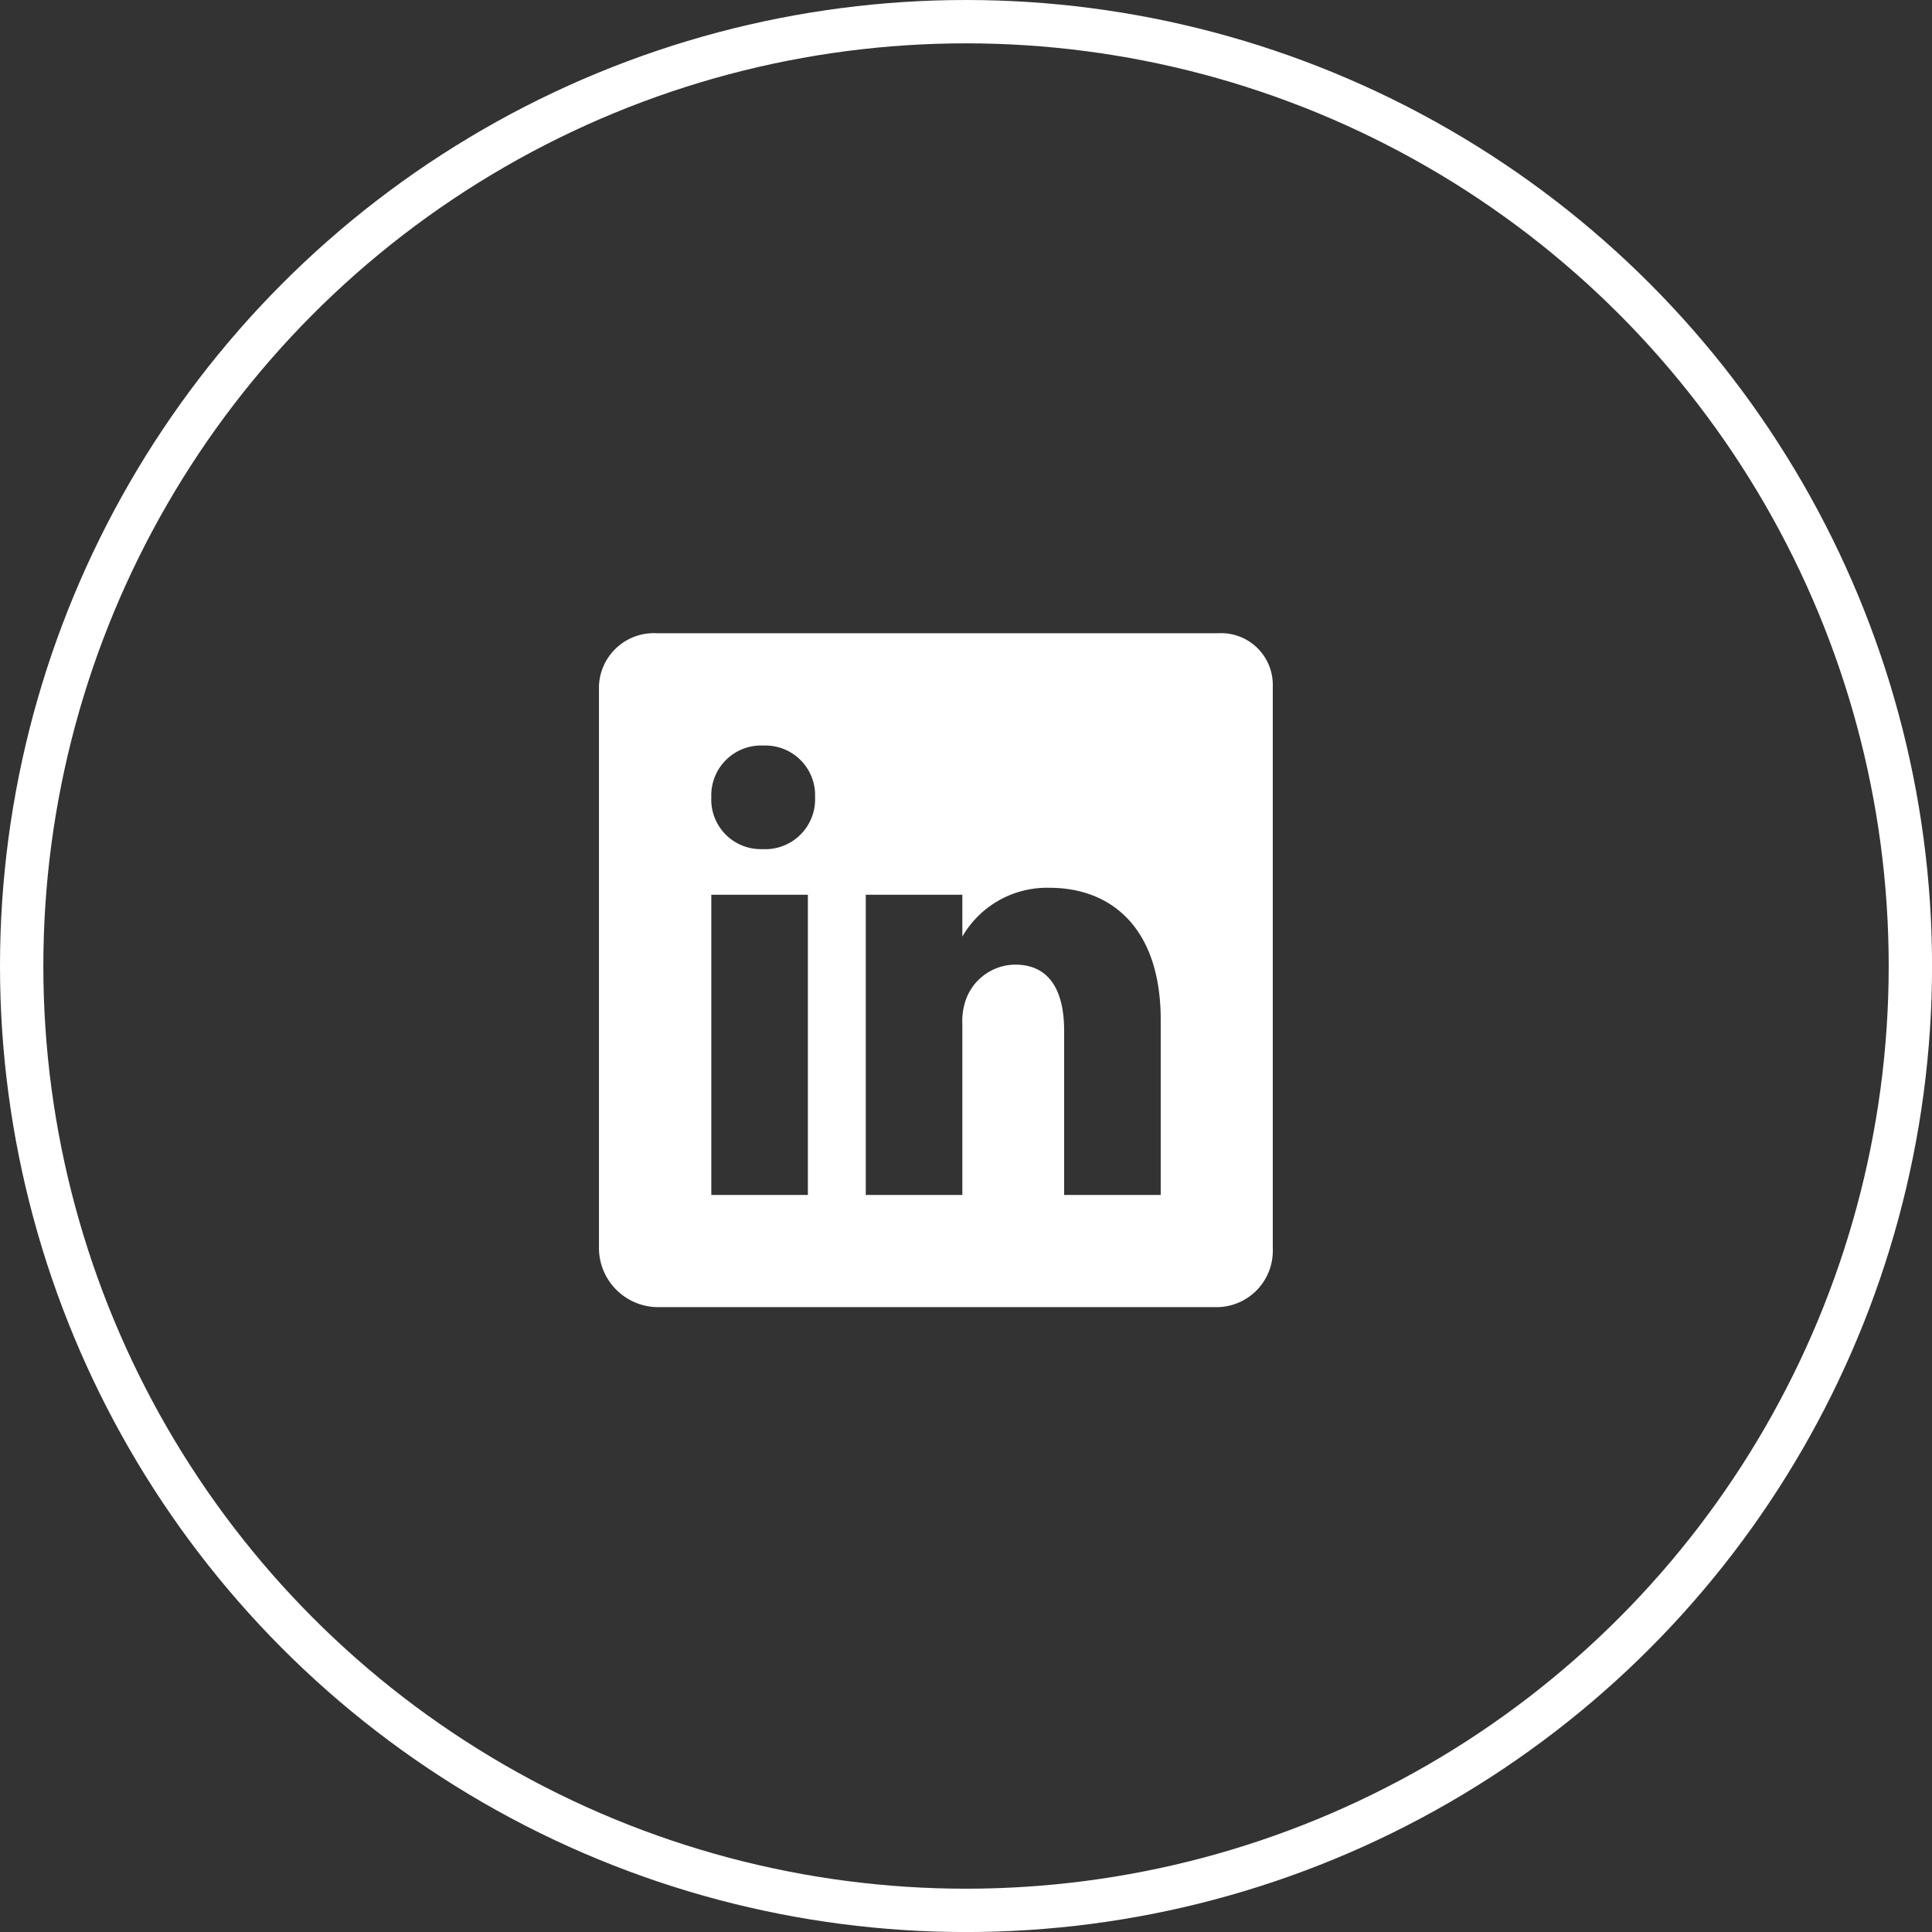 <svg xmlns="http://www.w3.org/2000/svg" width="44.577" height="44.577" viewBox="0 0 44.577 44.577">
  <rect x="0" y="0" width="44.577" height="44.577" fill="#333333" stroke="none"/>
  <g id="Group_1167" data-name="Group 1167" transform="translate(-984.755 -878)">
    <path id="Icon_ionic-logo-linkedin" data-name="Icon ionic-logo-linkedin" d="M18.805,4.5H5.828A1.268,1.268,0,0,0,4.5,5.711V18.716a1.368,1.368,0,0,0,1.328,1.333H18.8a1.3,1.3,0,0,0,1.247-1.333V5.711A1.192,1.192,0,0,0,18.805,4.5ZM9.32,17.461H7.092V10.535H9.32ZM8.283,9.482H8.267A1.143,1.143,0,0,1,7.092,8.287,1.15,1.15,0,0,1,8.3,7.092,1.147,1.147,0,0,1,9.486,8.287,1.15,1.15,0,0,1,8.283,9.482Zm9.178,7.979H15.233V13.674c0-.907-.324-1.527-1.13-1.527a1.219,1.219,0,0,0-1.142.822,1.5,1.5,0,0,0-.077.547v3.945H10.656V10.535h2.228V11.5a2.255,2.255,0,0,1,2.009-1.126c1.462,0,2.568.964,2.568,3.042v4.046Z" transform="translate(994.075 888.11)" fill="#fff"/>
    <g id="Ellipse_300" data-name="Ellipse 300" transform="translate(984.755 878)" fill="none" stroke="#fff" stroke-width="1">
      <ellipse cx="22.289" cy="22.289" rx="22.289" ry="22.289" stroke="none"/>
      <ellipse cx="22.289" cy="22.289" rx="21.789" ry="21.789" fill="none"/>
    </g>
  </g>
</svg>
